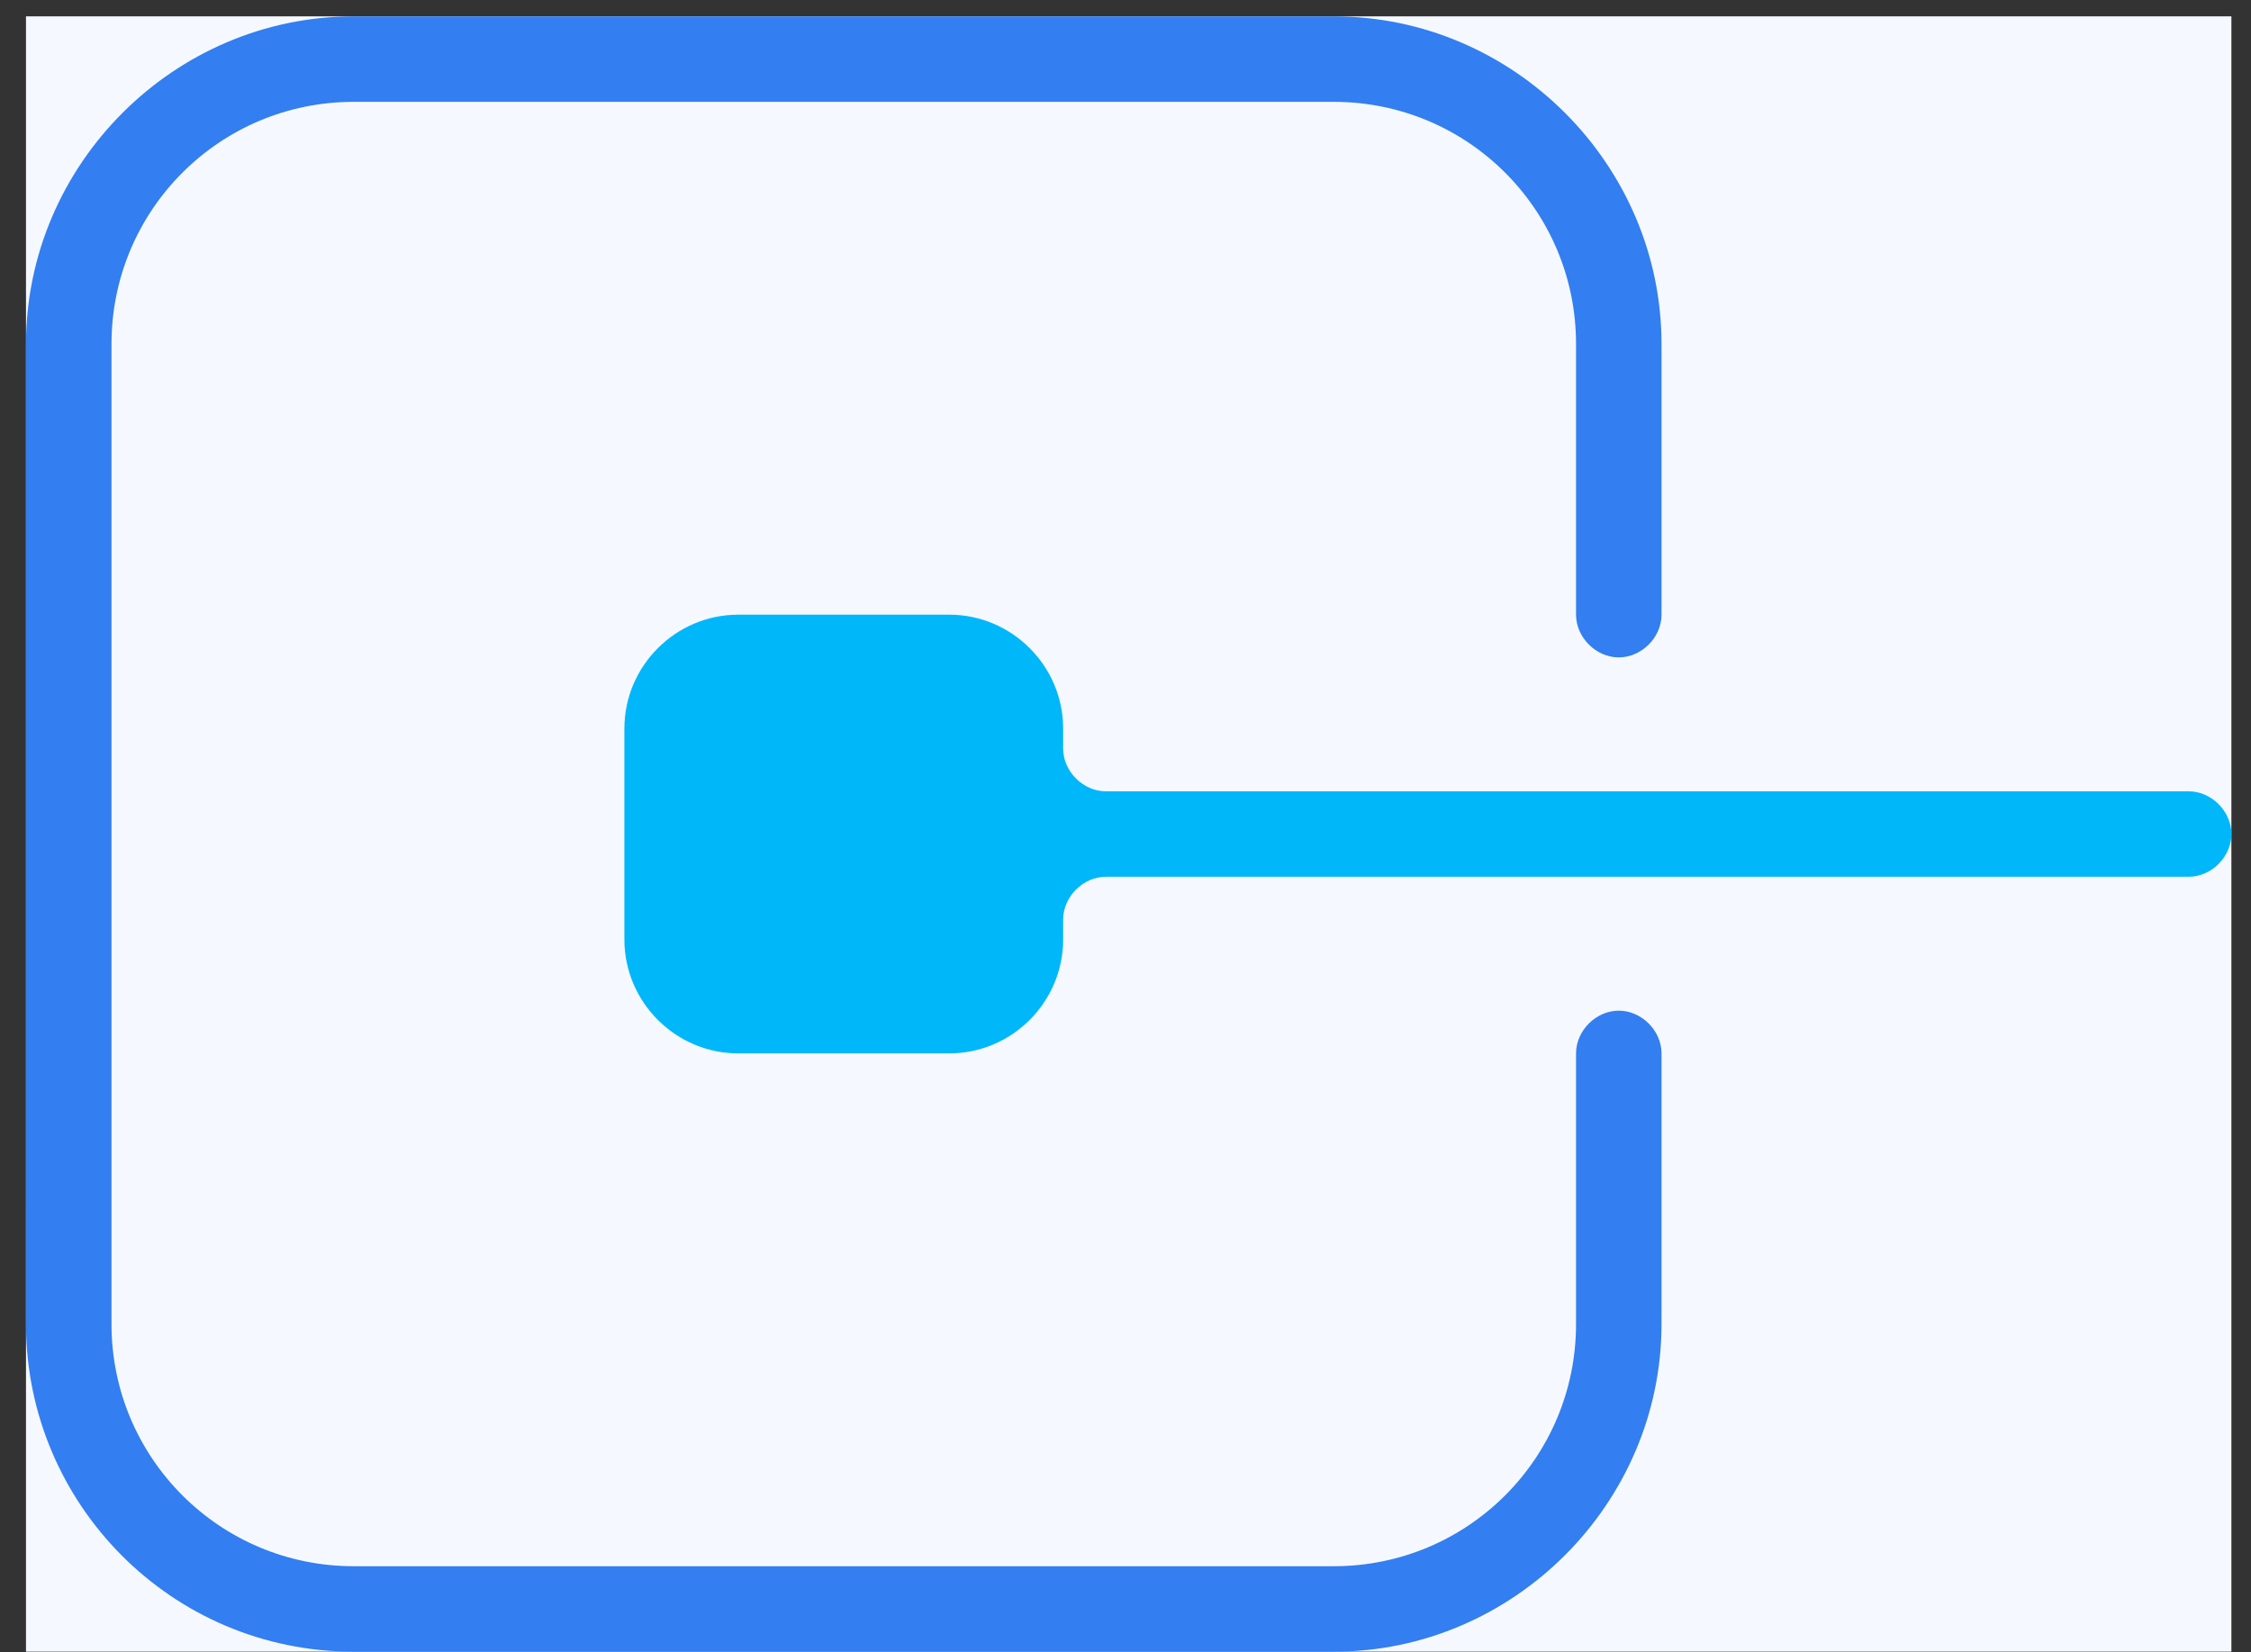 <svg width="79" height="58" viewBox="0 0 79 58" fill="none" xmlns="http://www.w3.org/2000/svg">
<rect x="0" y="0" width="79" height="58" fill="#333333" stroke="none"/>
<rect width="77.4" height="57.4" transform="translate(0.912 0.574)" fill="#F5F9FF"/>
<path d="M12.412 57.975L46.812 57.975C53.112 57.975 58.312 52.775 58.312 46.475L58.312 36.975C58.312 36.175 57.612 35.475 56.812 35.475C56.013 35.475 55.312 36.175 55.312 36.975L55.312 46.475C55.312 51.175 51.513 54.975 46.812 54.975L12.412 54.975C7.713 54.975 3.913 51.175 3.913 46.475L3.913 12.075C3.913 7.375 7.713 3.575 12.412 3.575L46.812 3.575C51.513 3.575 55.312 7.375 55.312 12.075L55.312 21.575C55.312 22.375 56.013 23.075 56.812 23.075C57.612 23.075 58.312 22.375 58.312 21.575L58.312 12.075C58.312 5.775 53.112 0.575 46.812 0.575L12.412 0.575C6.112 0.575 0.913 5.775 0.913 12.075L0.912 46.475C0.912 52.775 6.013 57.975 12.412 57.975Z" fill="#337EF1"/>
<path d="M25.913 36.975L33.312 36.975C35.513 36.975 37.312 35.175 37.312 32.975L37.312 32.275C37.312 31.475 38.013 30.775 38.812 30.775L40.013 30.775L76.812 30.775C77.612 30.775 78.312 30.075 78.312 29.275C78.312 28.475 77.612 27.775 76.812 27.775L40.013 27.775L38.812 27.775C38.013 27.775 37.312 27.075 37.312 26.275L37.312 25.575C37.312 23.375 35.513 21.575 33.312 21.575L25.913 21.575C23.712 21.575 21.913 23.375 21.913 25.575L21.913 32.975C21.913 35.175 23.712 36.975 25.913 36.975Z" fill="#00B7FA"/>
</svg>

